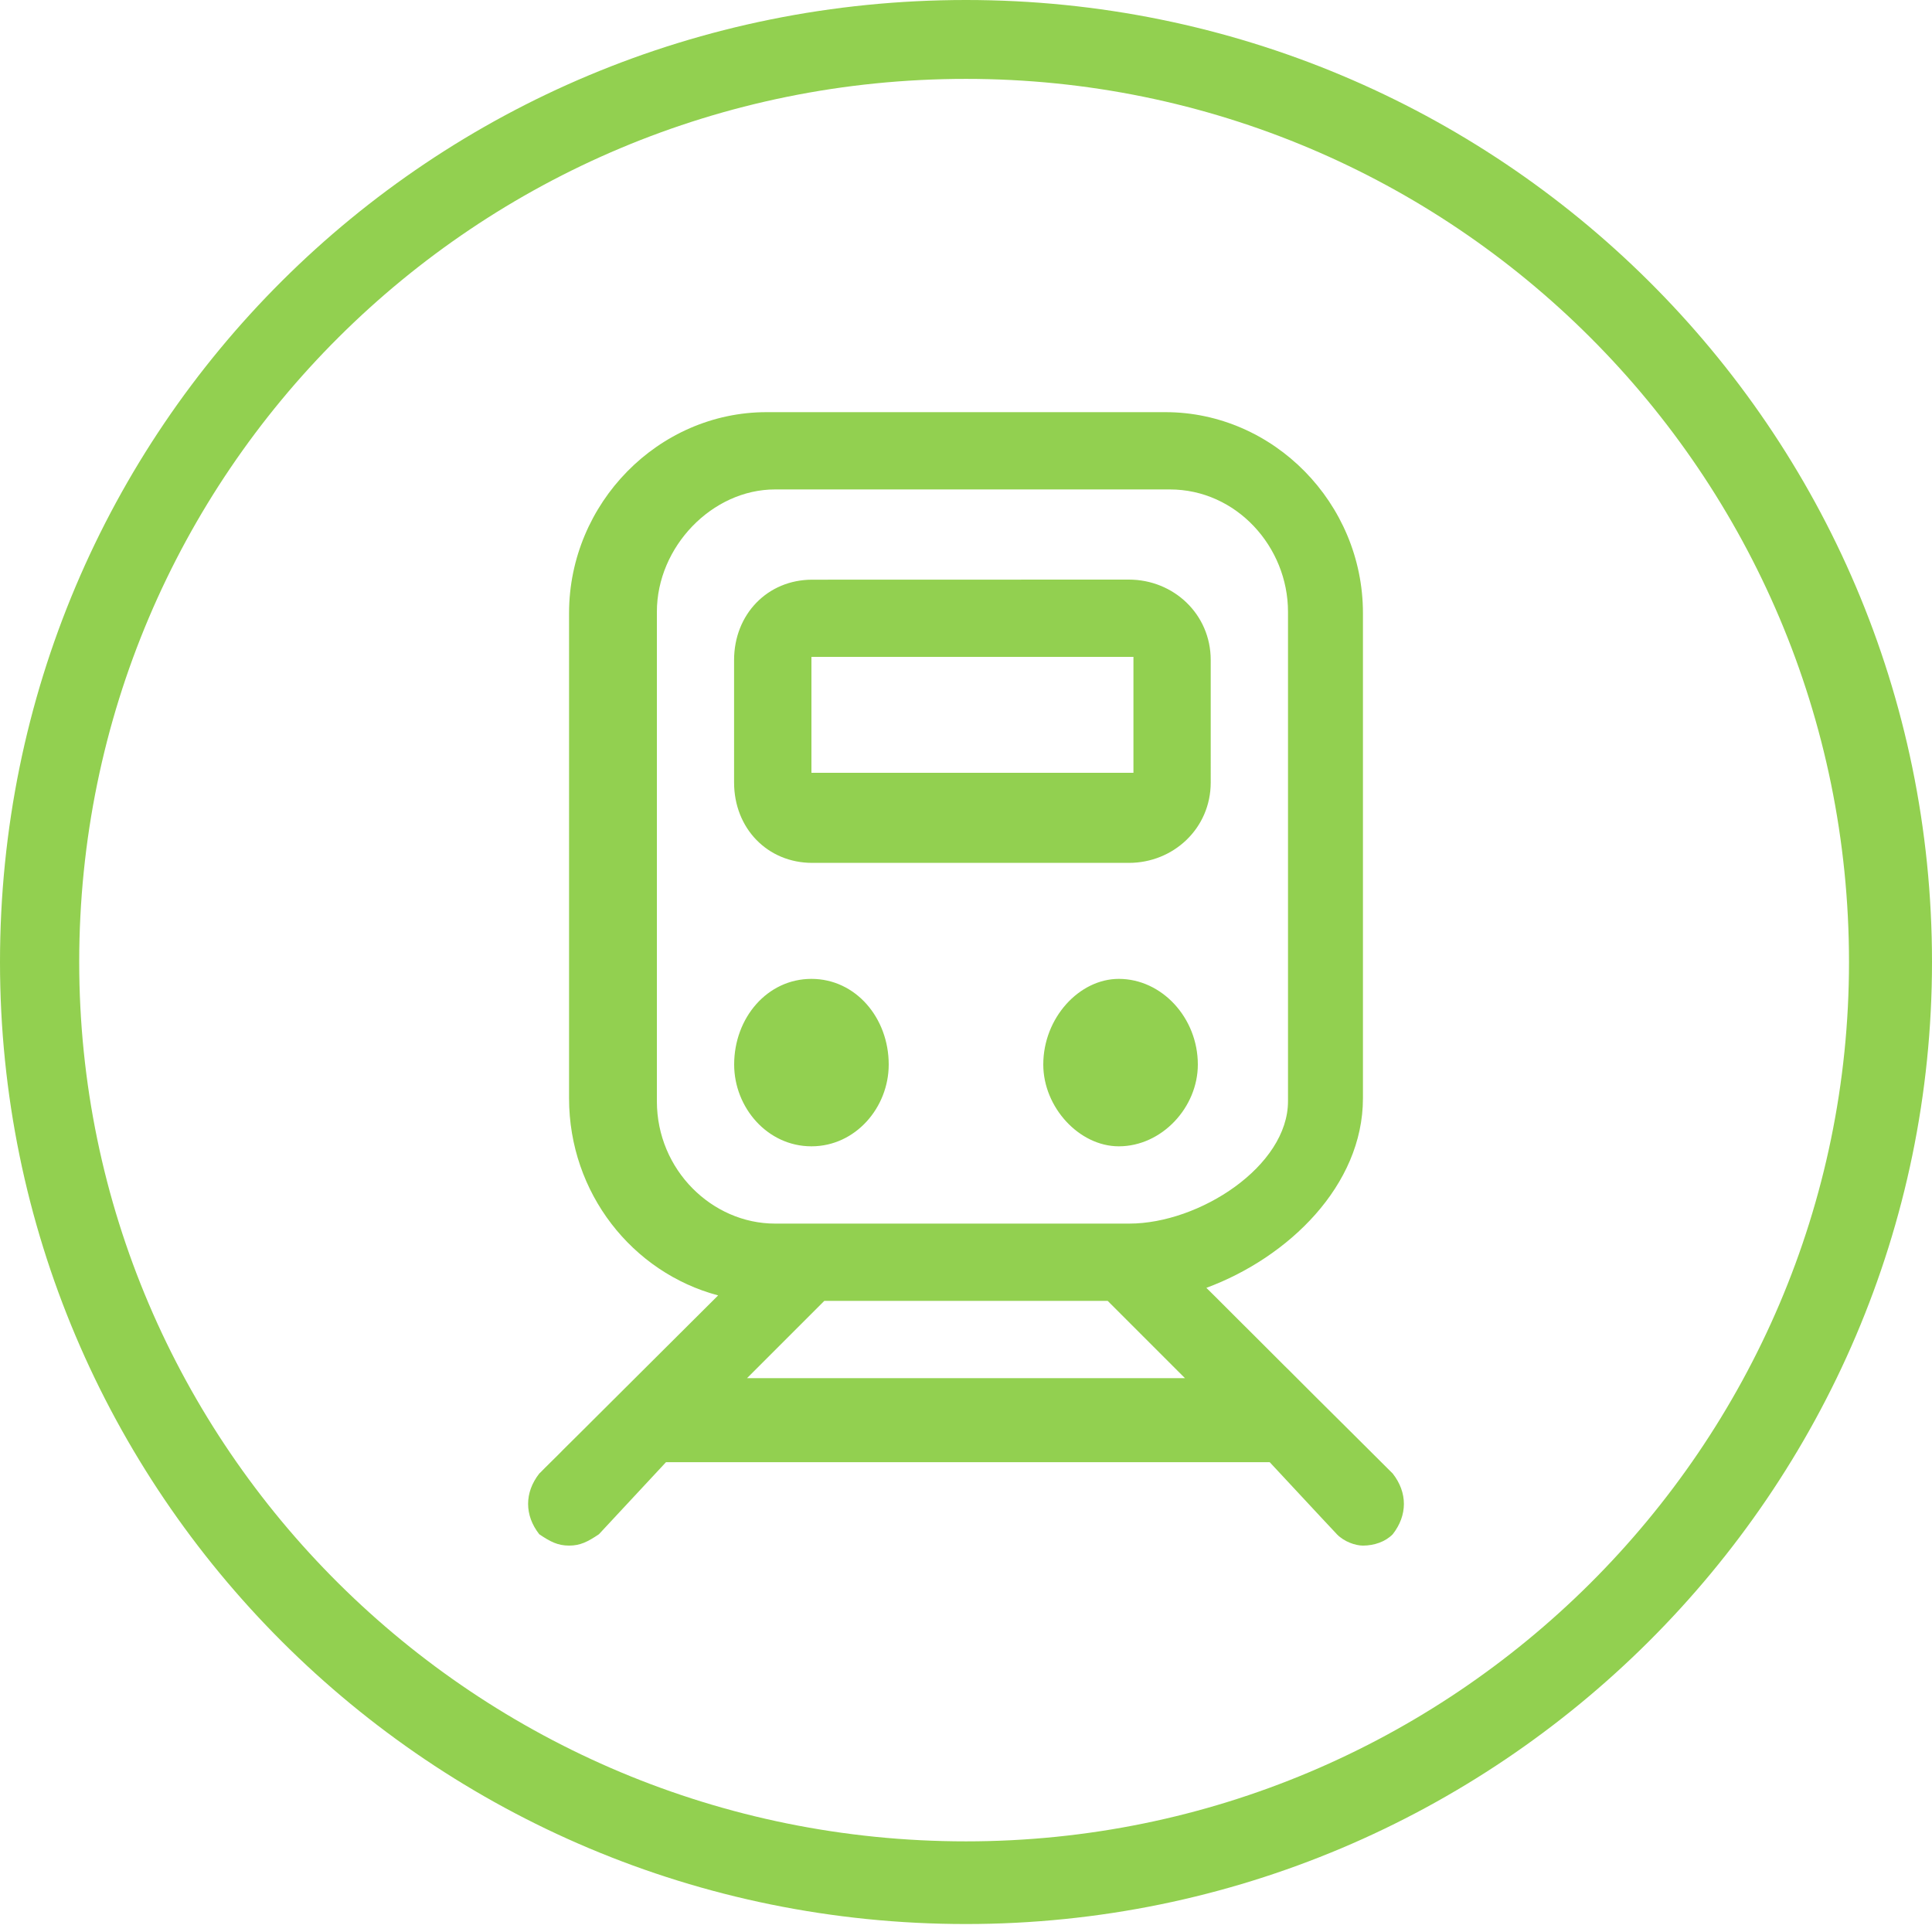 <svg xmlns="http://www.w3.org/2000/svg" width="24" height="24" viewBox="0 0 24 24">
    <g fill="none" fill-rule="evenodd">
        <g fill="#92D050">
            <g>
                <path d="M12 0c6.61 0 12 5.322 12 11.95 0 6.583-5.39 11.951-12 11.951-6.656 0-12-5.368-12-11.95C0 5.32 5.344 0 12 0zm0 .98C5.906.98.984 5.882.984 11.95c0 6.023 4.922 10.924 11.016 10.924 6.047 0 10.969-4.901 10.969-10.923C22.969 5.88 18.047.98 12 .98zm2.477 4.14c1.343 0 2.454 1.13 2.454 2.496v6.027c0 1.083-.926 1.978-1.945 2.355l.01.01.1.099.23.23.057.057.207.206.082.082.29.29c.037.035.074.073.113.112l.25.25c.269.266.59.587.976.971.185.236.185.518 0 .754-.092.094-.231.141-.37.141-.093 0-.232-.047-.324-.141l-.008-.009c-.03-.03-.168-.18-.826-.886h-7.5l-.833.895c-.14.094-.232.141-.37.141-.14 0-.232-.047-.371-.141-.185-.236-.185-.518 0-.754l.018-.017.05-.051.074-.073.113-.112.047-.048.25-.248.079-.079.28-.279 1.311-1.306c-1.065-.283-1.852-1.271-1.852-2.449V7.616C7.07 6.25 8.18 5.12 9.523 5.12zm-.717 11.04h-3.52l-.96.96h5.44l-.96-.96zm.773-10.08H9.627c-.78 0-1.467.712-1.467 1.52v6.08c0 .855.688 1.52 1.467 1.52h4.402c.87 0 1.971-.713 1.971-1.52V7.6c0-.808-.642-1.52-1.467-1.52zm-4.453 6.08c.549 0 .96.484.96 1.064 0 .532-.411 1.016-.96 1.016-.549 0-.96-.484-.96-1.016 0-.58.411-1.064.96-1.064zm3.818 0c.535 0 .982.484.982 1.064 0 .532-.447 1.016-.982 1.016-.491 0-.938-.484-.938-1.016 0-.58.447-1.064.938-1.064zm.125-4.96c.554 0 1.017.428 1.017.999V9.72c0 .57-.463.999-1.017.999H10.09c-.555 0-.971-.428-.971-.999V8.2c0-.57.416-.999.971-.999zm.057.96h-4V9.6h4V8.16z" transform="translate(-1376 -229) translate(1376 229)"/>
            </g>
        </g>
    </g>
</svg>
